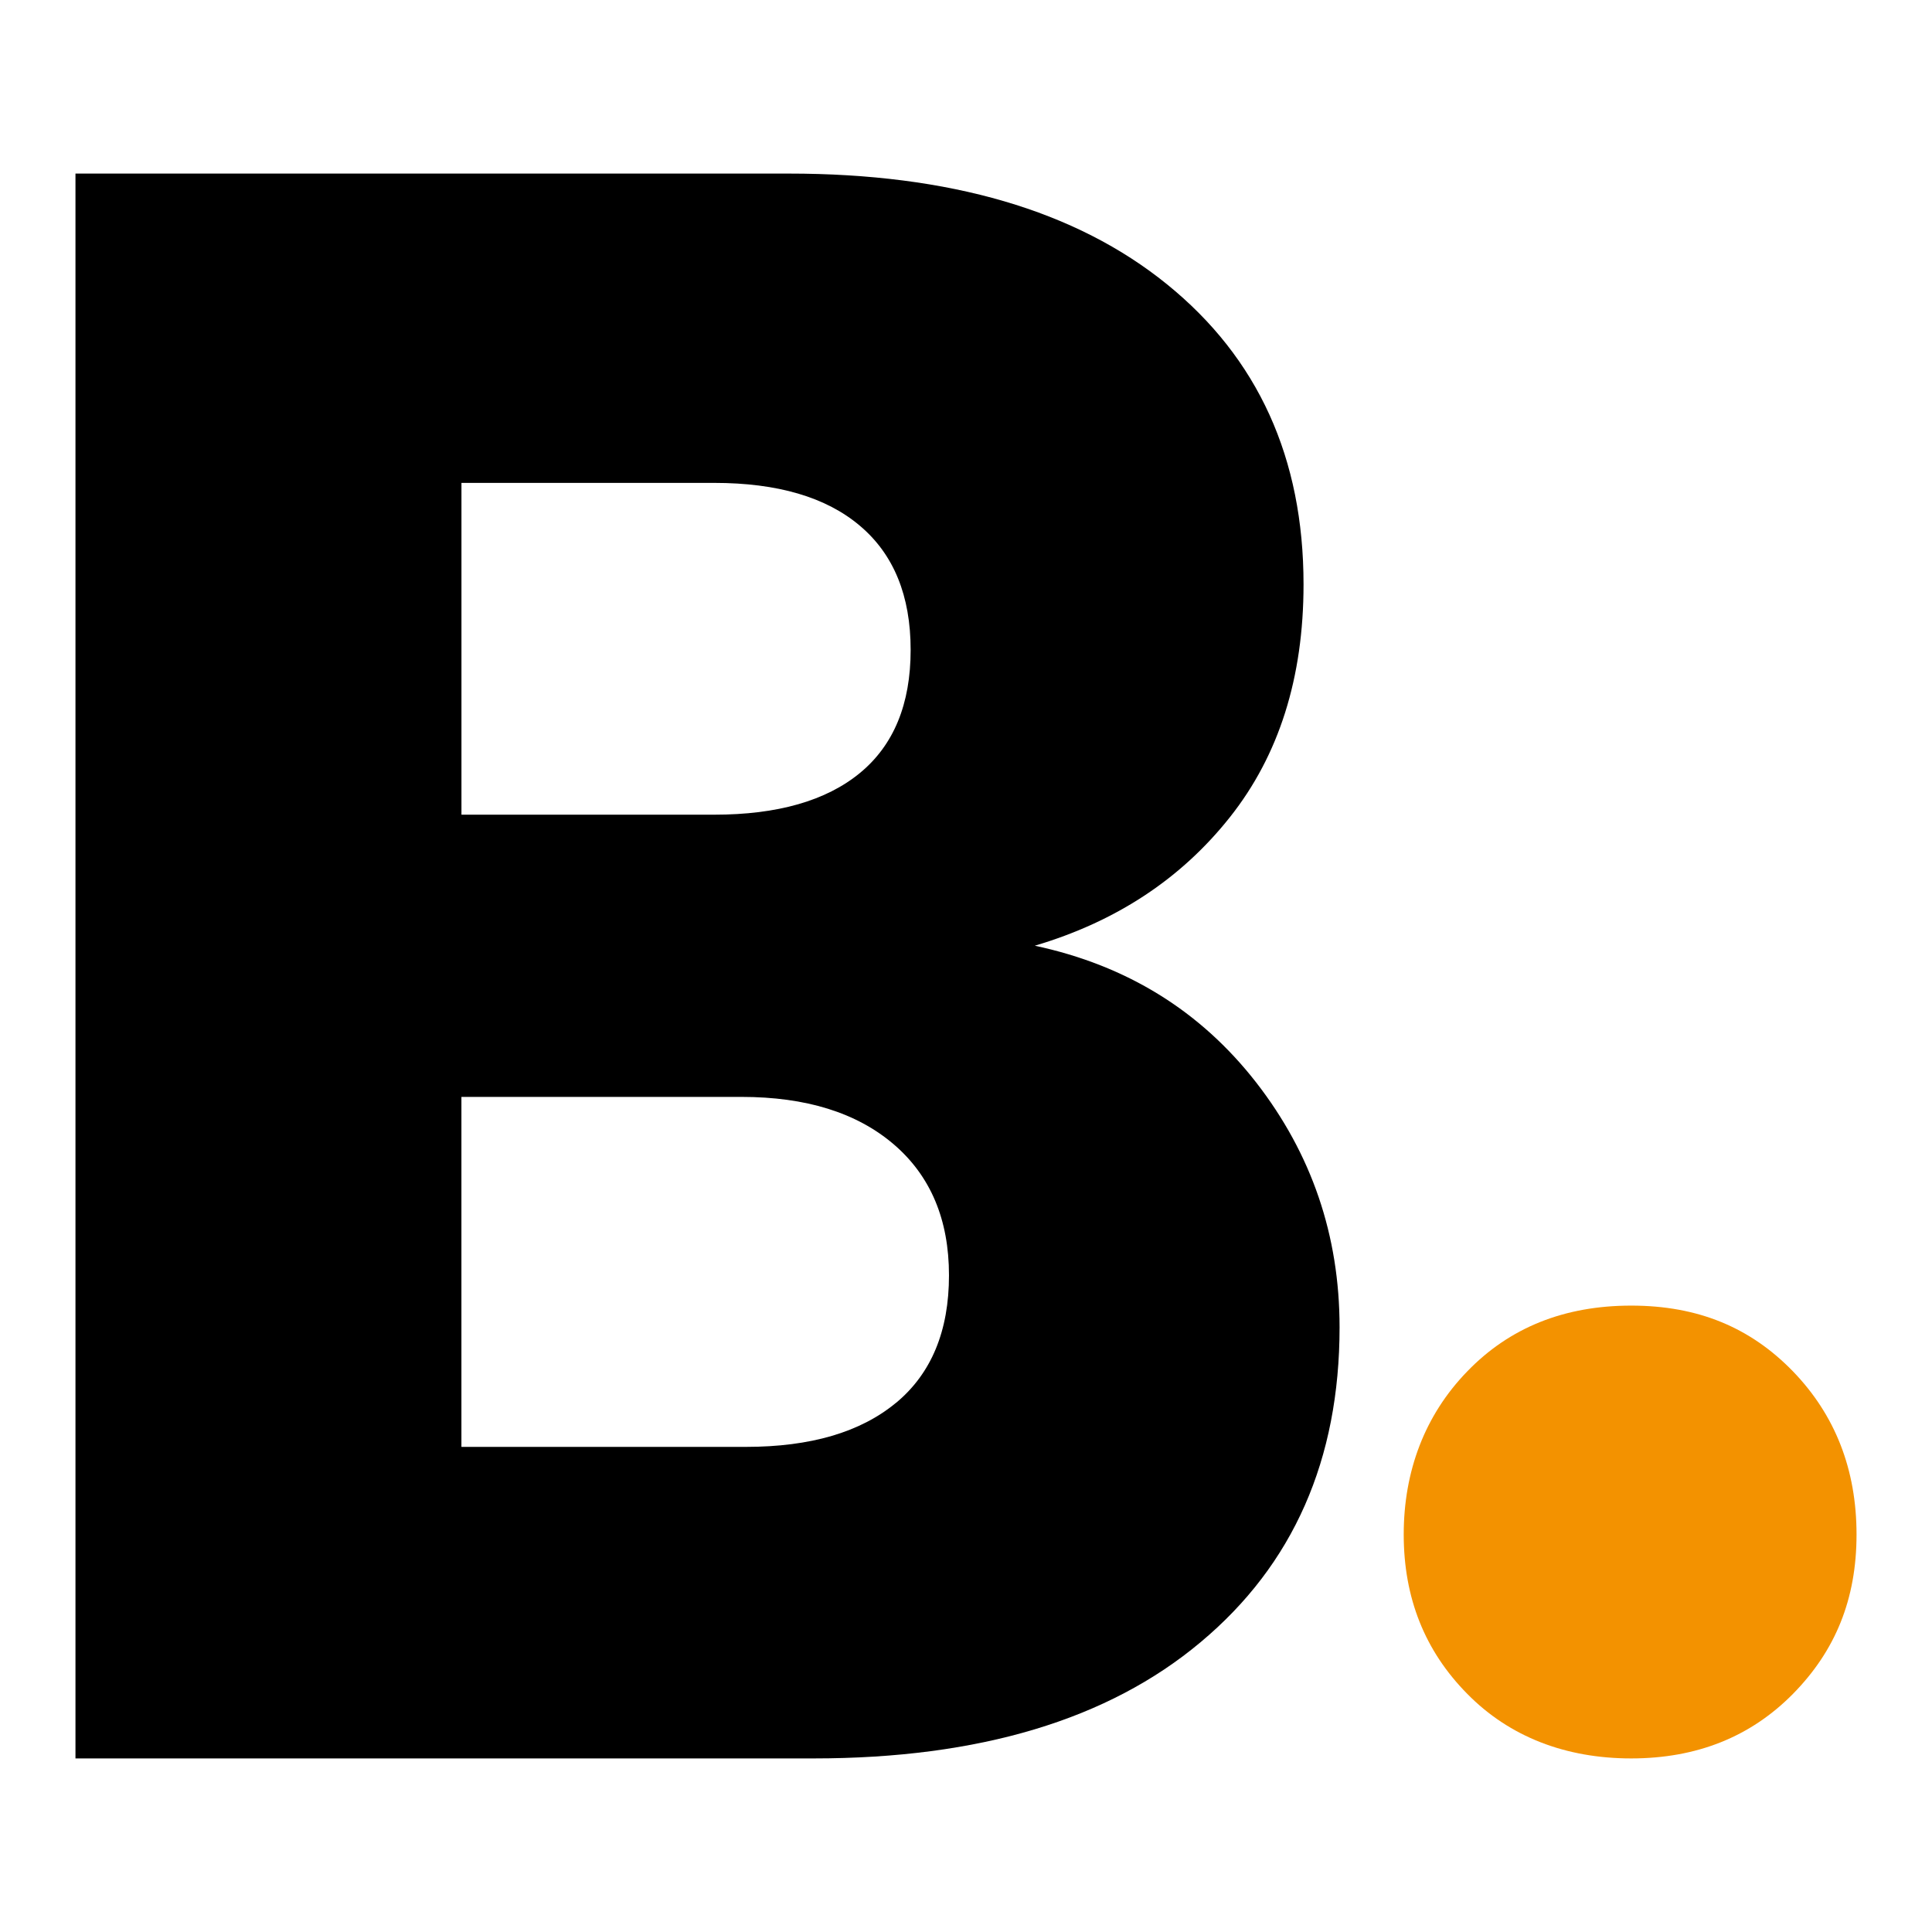 <svg xmlns="http://www.w3.org/2000/svg" id="Calque_1" viewBox="0 0 512 512"><defs><style> .st0 { fill: #f39200; } </style></defs><path class="st0" d="M388.84,448.89c-11.26-11.39-16.84-25.46-16.84-42.23s5.58-31.63,16.84-43.23c11.21-11.6,25.69-17.43,43.45-17.43s31.61,5.83,42.87,17.43c11.21,11.6,16.84,26.04,16.84,43.23s-5.63,30.84-16.84,42.23c-11.26,11.42-25.55,17.11-42.87,17.11s-32.24-5.7-43.45-17.11Z"></path><path d="M332.85,286.8c14.75,18.96,22.15,40.61,22.15,64.93,0,35.11-12.27,62.93-36.81,83.45-24.49,20.55-58.71,30.82-102.58,30.82H20V46h189.04c42.65,0,76.05,9.76,100.19,29.31,24.15,19.55,36.22,46.06,36.22,79.56,0,24.76-6.52,45.28-19.47,61.64-12.95,16.36-30.18,27.73-51.75,34.11,24.34,5.19,43.86,17.26,58.62,36.18ZM122.29,215.9h66.99c16.75,0,29.65-3.68,38.61-11.05,8.96-7.38,13.44-18.26,13.44-32.62s-4.48-25.32-13.44-32.89c-8.96-7.6-21.86-11.37-38.61-11.37h-66.99v87.93ZM237.47,371.76c9.35-7.77,14.02-19.04,14.02-33.79s-4.87-26.34-14.65-34.72c-9.79-8.37-23.22-12.56-40.36-12.56h-74.2v92.75h75.36c17.19,0,30.43-3.9,39.82-11.69Z"></path></svg>
